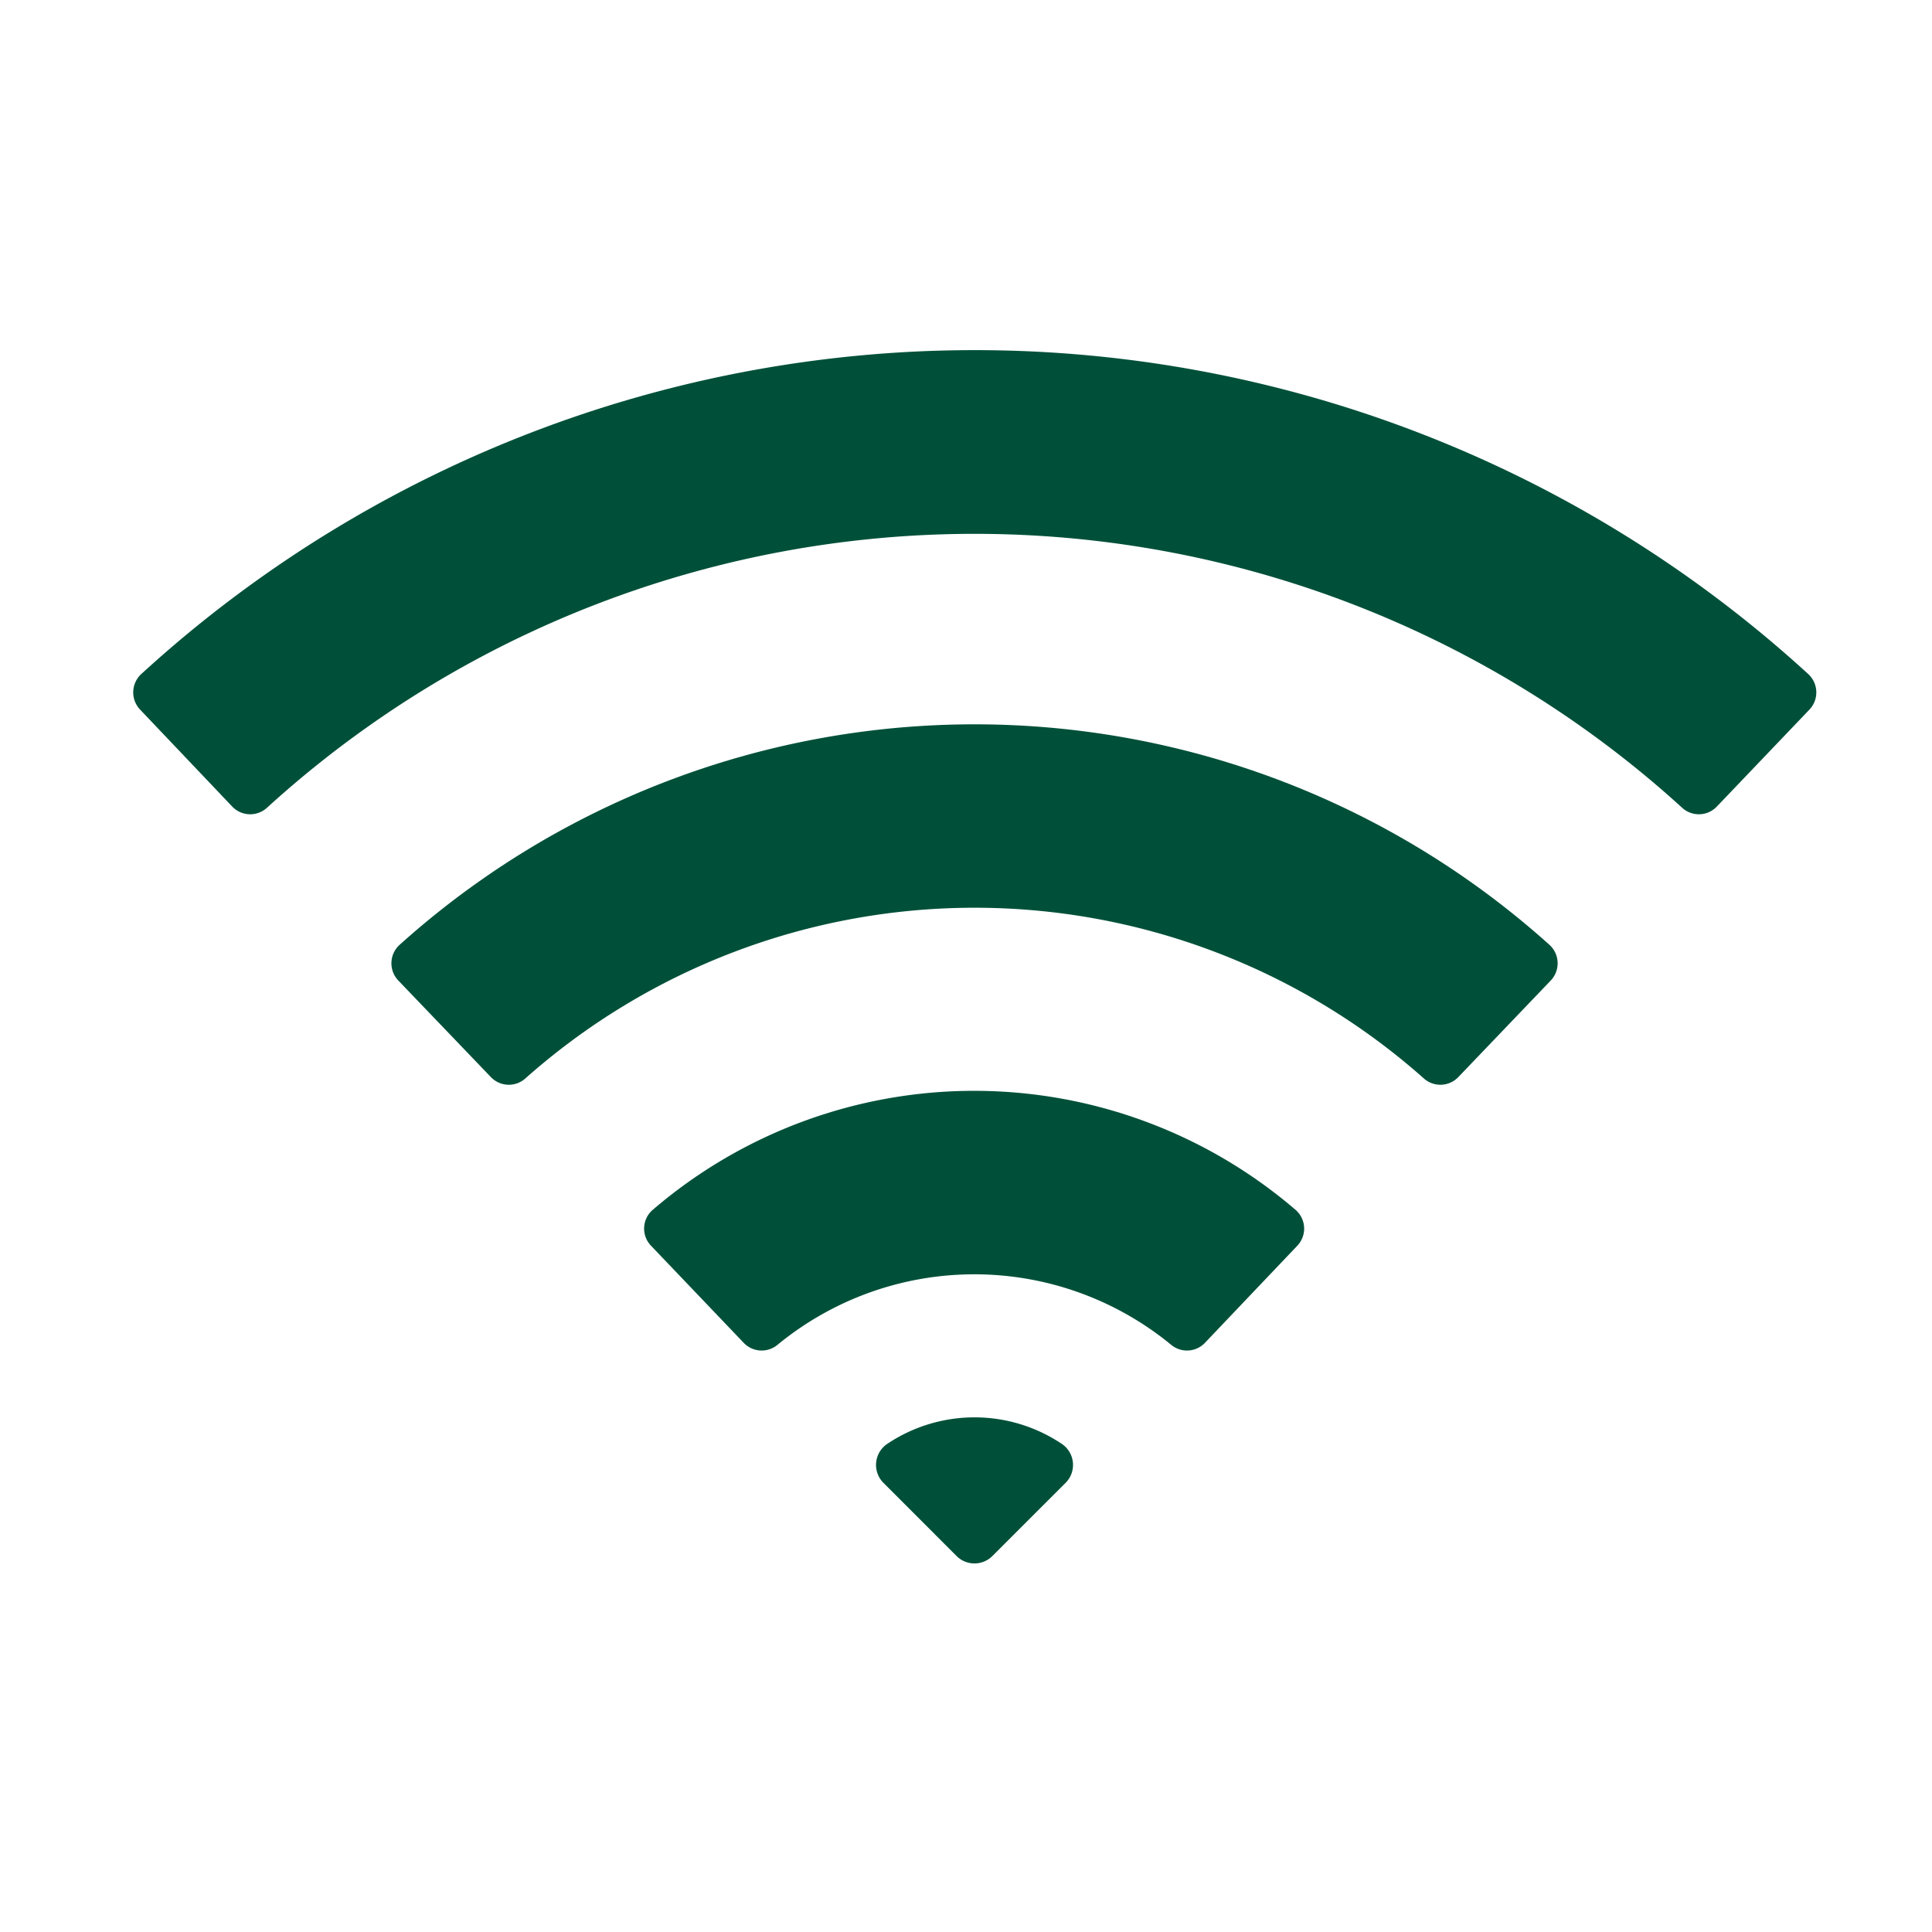<svg xmlns="http://www.w3.org/2000/svg" viewBox="0 0 400 400"><g id="_Icon_003"><path d="M355.44,167a5.13,5.13,0,0,1-7.17.24,217.57,217.57,0,0,0-293,0,5.14,5.14,0,0,1-7.18-.24L29,146.91a5.17,5.17,0,0,1,.25-7.36,255.55,255.55,0,0,1,345.12,0,5.16,5.16,0,0,1,.26,7.36Z" style="fill:#005039"/><path d="M301.93,223a5.14,5.14,0,0,1-7.15.27,140.06,140.06,0,0,0-186,0,5.14,5.14,0,0,1-7.15-.27L82.46,203a5.16,5.16,0,0,1,.27-7.38,178,178,0,0,1,238.07,0,5.16,5.16,0,0,1,.27,7.38Z" style="fill:#005039"/><path d="M249.49,278a5.13,5.13,0,0,1-7,.44,64.18,64.18,0,0,0-81.53,0,5.13,5.13,0,0,1-7-.44l-19.17-20.08a5.12,5.12,0,0,1,.32-7.41,102.18,102.18,0,0,1,133.15,0,5.14,5.14,0,0,1,.32,7.42Z" style="fill:#005039"/><path d="M205.46,322.16,220.63,307a5.25,5.25,0,0,0-.81-8.07,32.47,32.47,0,0,0-36.11,0,5.25,5.25,0,0,0-.81,8.07l15.16,15.17A5.24,5.24,0,0,0,205.46,322.16Z" style="fill:#005039"/></g></svg>